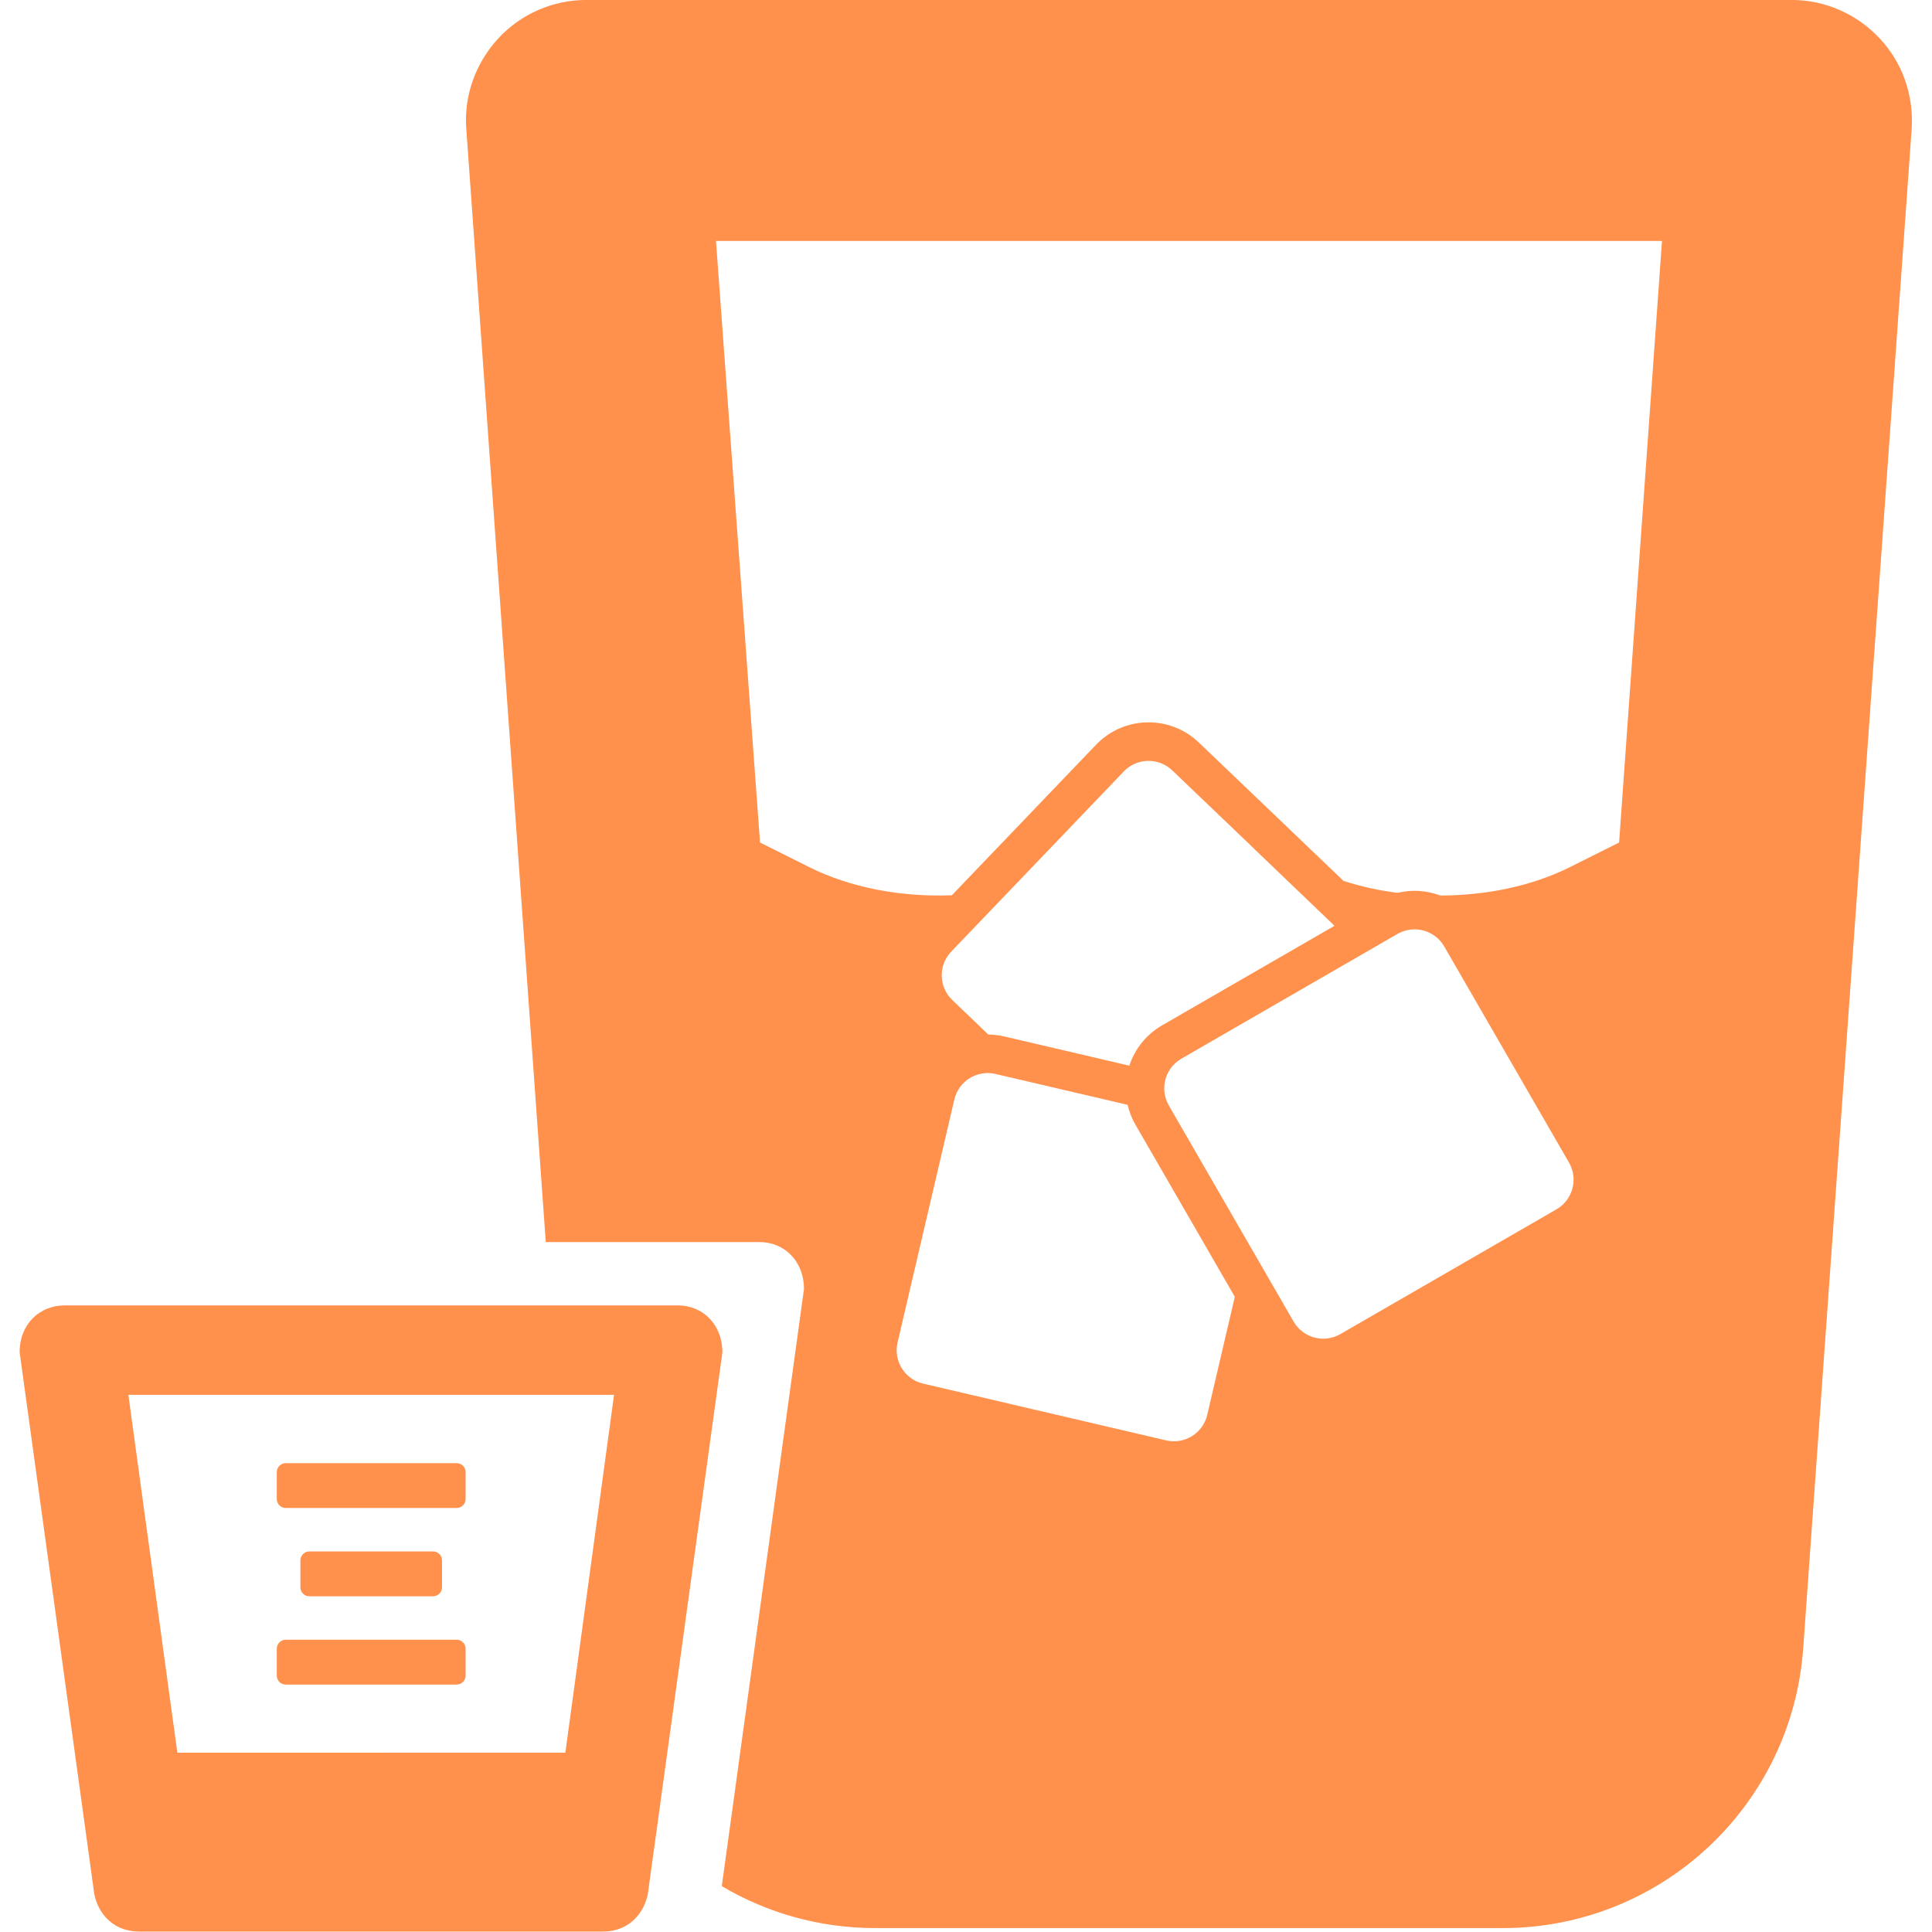 <?xml version="1.0" encoding="UTF-8" standalone="no"?>
<!DOCTYPE svg PUBLIC "-//W3C//DTD SVG 1.1//EN" "http://www.w3.org/Graphics/SVG/1.1/DTD/svg11.dtd">
<svg width="100%" height="100%" viewBox="0 0 512 512" version="1.1" xmlns="http://www.w3.org/2000/svg" xmlns:xlink="http://www.w3.org/1999/xlink" xml:space="preserve" xmlns:serif="http://www.serif.com/" style="fill-rule:evenodd;clip-rule:evenodd;stroke-linejoin:round;stroke-miterlimit:2;">
    <g transform="matrix(0.998,0,0,0.998,-4.266,-63.885)">
        <path d="M149.199,393.834L128.1,98.3C127.4,89.4 130.6,80.7 136.6,74.2C142.6,67.7 151.1,64 160,64L480,64C488.9,64 497.3,67.7 503.4,74.2C509.5,80.7 512.5,89.4 511.9,98.3L483.1,501.7C480.1,543.6 445.3,576 403.3,576L236.7,576C221.851,576 207.902,571.95 195.941,564.863L217.764,406.315C217.764,398.875 212.54,393.834 205.97,393.834L149.199,393.834ZM317.971,345.146C313.628,347.653 312.138,353.214 314.646,357.557L347.781,414.949C350.288,419.292 355.85,420.782 360.192,418.275L417.584,385.139C421.927,382.632 423.417,377.071 420.91,372.728L387.775,315.336C385.267,310.993 379.706,309.503 375.363,312.01L317.971,345.146ZM332.168,408.368L305.786,362.672C304.809,360.979 304.117,359.199 303.696,357.388L268.609,349.19C263.726,348.05 258.835,351.088 257.694,355.971L242.617,420.503C241.476,425.387 244.514,430.277 249.397,431.418L313.93,446.495C318.813,447.636 323.704,444.598 324.845,439.715L332.168,408.368ZM386.734,301.814C398.969,301.796 411.197,299.271 421.212,294.239L434.212,287.739L445.6,128L194.4,128L206.094,287.739L219.094,294.239C230.101,299.77 243.69,302.272 257.033,301.745L295.315,261.777C302.689,254.078 314.926,253.814 322.625,261.188L361.026,297.922C365.589,299.406 370.42,300.465 375.367,301.1C379.185,300.177 383.15,300.462 386.734,301.814ZM336.431,288.577L336.466,288.586L315.549,268.576C311.928,265.107 306.171,265.232 302.703,268.853L256.863,316.712C253.394,320.333 253.518,326.09 257.14,329.558L266.704,338.72C268.102,338.732 269.519,338.898 270.936,339.229L304.165,346.992C305.594,342.631 308.572,338.76 312.856,336.286L358.642,309.852L336.431,288.577ZM21.384,410.652L184.303,410.652C190.872,410.652 196.097,415.693 196.097,423.133L176.333,566.718C175.555,571.445 171.744,576.923 164.392,576.923L41.34,576.923C33.18,576.923 29.716,570.603 29.208,566.211L9.495,423.161C9.434,415.636 14.815,410.652 21.384,410.652ZM51.367,529.424L154.398,529.423L167.326,434.405L38.361,434.405L51.367,529.424ZM127.917,501.81L127.917,508.956C127.917,510.27 126.849,511.338 125.535,511.338L80.152,511.338C78.838,511.338 77.77,510.27 77.77,508.956L77.77,501.81C77.77,500.495 78.838,499.428 80.152,499.428L125.535,499.428C126.849,499.428 127.917,500.495 127.917,501.81ZM127.917,454.924L127.917,462.069C127.917,463.384 126.849,464.451 125.535,464.451L80.152,464.451C78.838,464.451 77.77,463.384 77.77,462.069L77.77,454.924C77.77,453.609 78.838,452.542 80.152,452.542L125.535,452.542C126.849,452.542 127.917,453.609 127.917,454.924ZM121.648,478.367L121.648,485.513C121.648,486.827 120.581,487.895 119.266,487.895L86.421,487.895C85.106,487.895 84.039,486.827 84.039,485.513L84.039,478.367C84.039,477.052 85.106,475.985 86.421,475.985L119.266,475.985C120.581,475.985 121.648,477.052 121.648,478.367Z" style="fill:rgb(255,145,77);"/>
    </g>
</svg>

